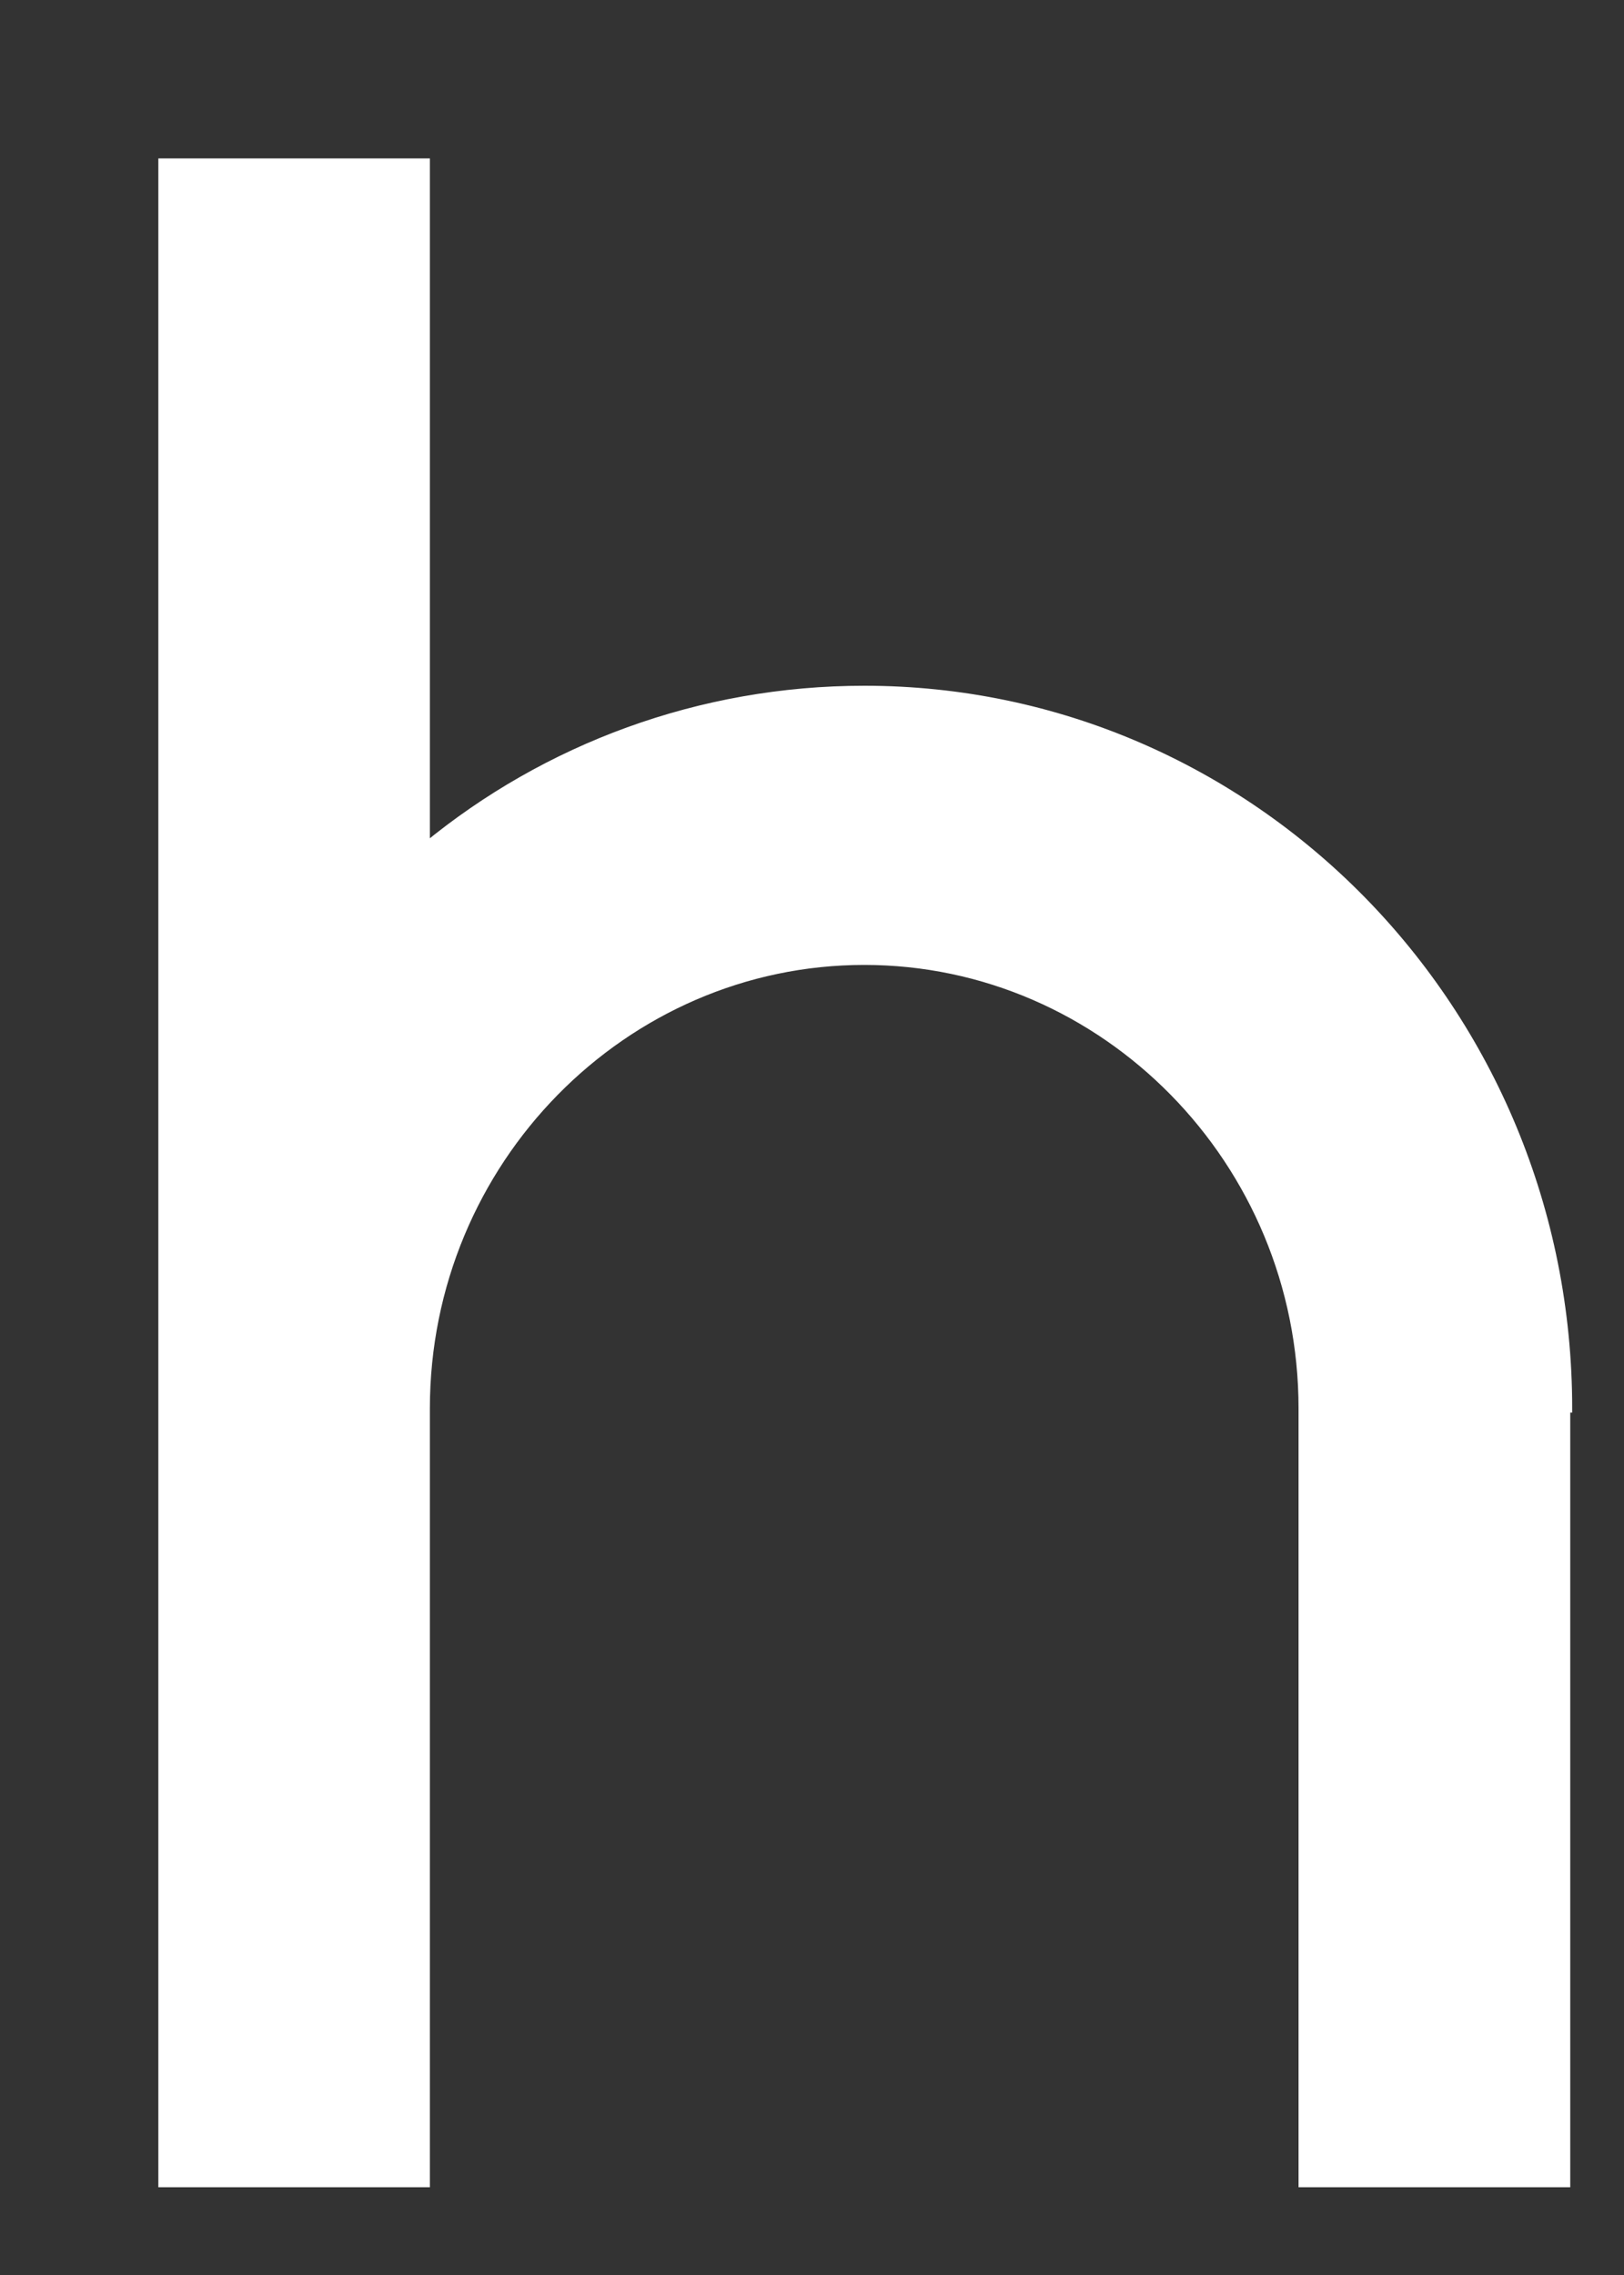 <?xml version="1.0" encoding="utf-8"?>
<svg xmlns="http://www.w3.org/2000/svg" fill="none" height="100%" overflow="visible" preserveAspectRatio="none" style="display: block;" viewBox="0 0 10 14" width="100%">
<rect x="0" y="0" width="10" height="14" fill="#333333" stroke="none"/>
<path d="M9.644 8.668V13.435H8.021V8.668C8.021 7.145 6.801 5.913 5.322 5.913C3.842 5.913 2.622 7.145 2.622 8.668V13.435H1V1H2.622V5.211C3.362 4.602 4.309 4.245 5.322 4.245C7.71 4.245 9.656 6.218 9.656 8.668H9.644Z" fill="white" id="Vector" stroke="white" stroke-miterlimit="10" stroke-width="0.05"/>
</svg>